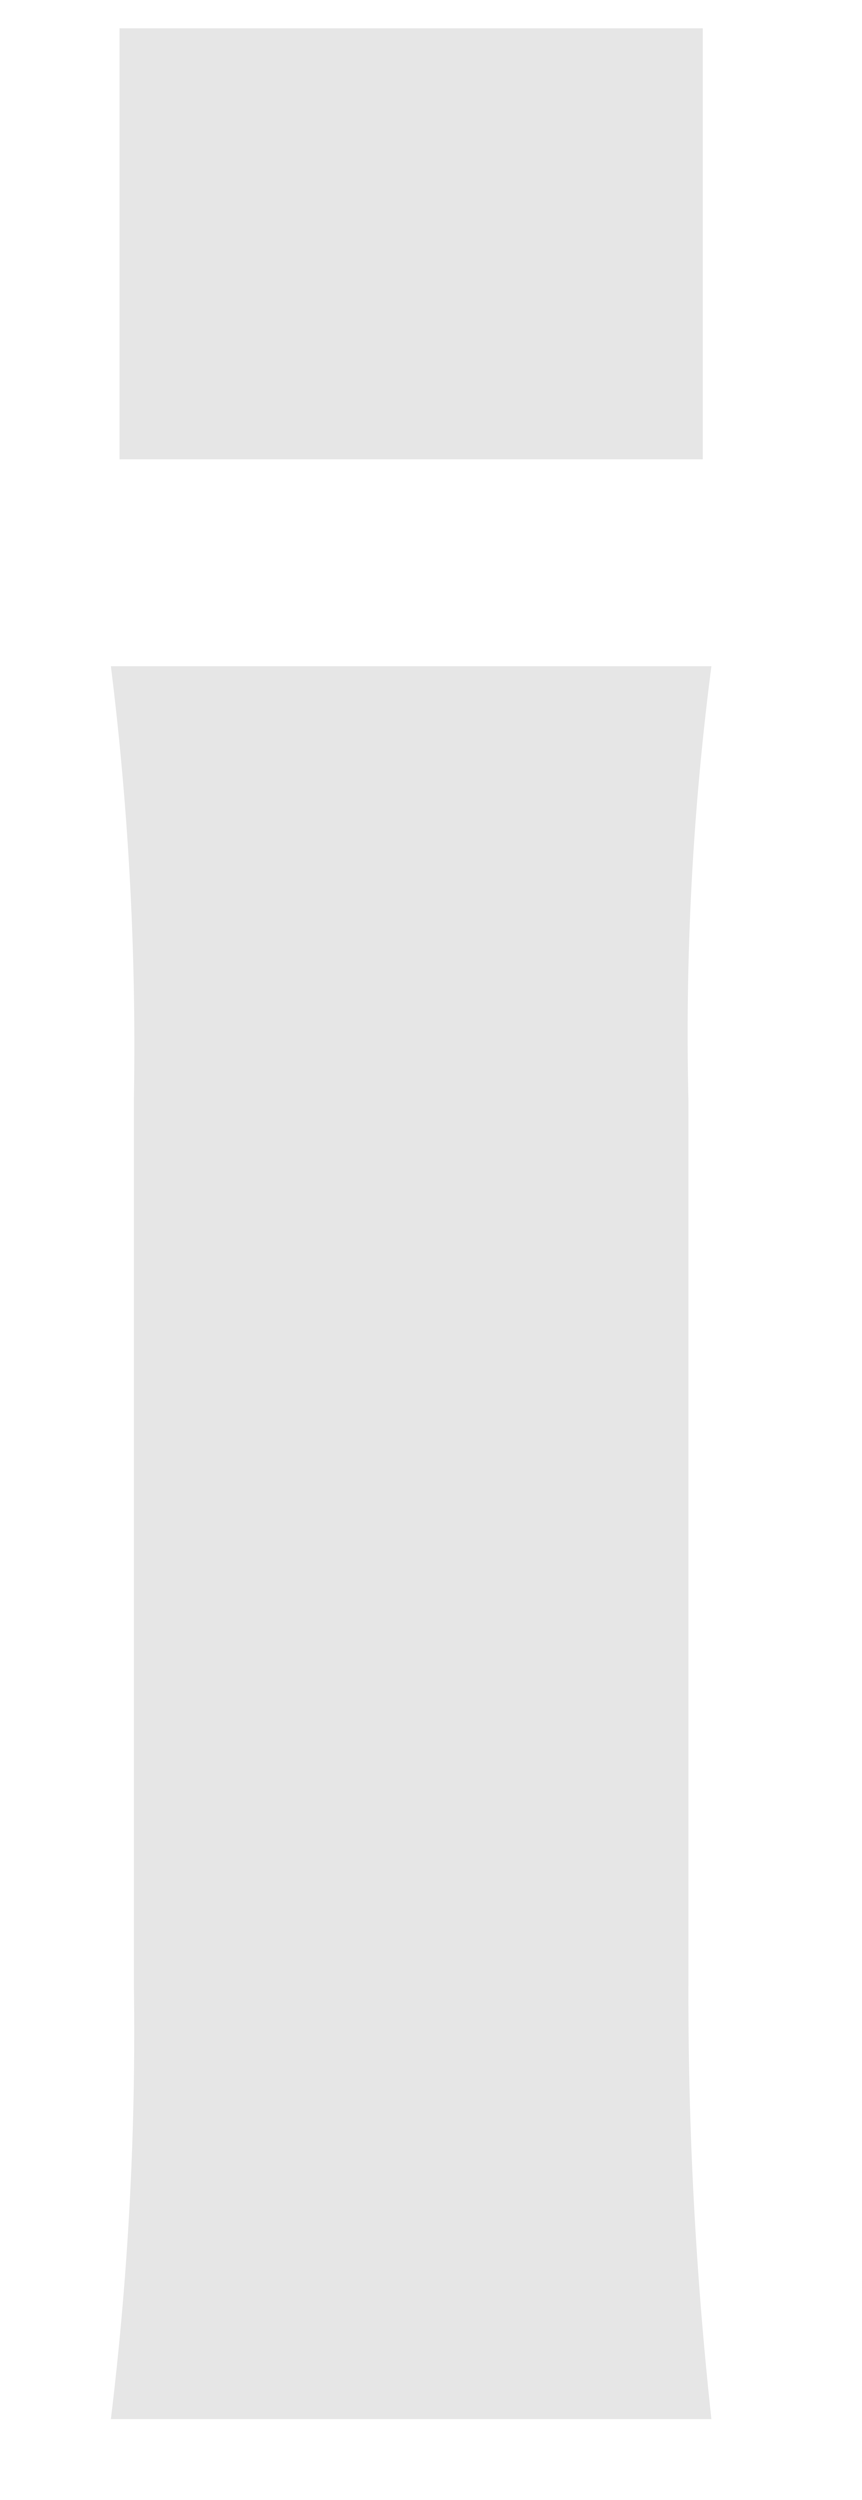 <svg xmlns="http://www.w3.org/2000/svg" width="30" height="87" viewBox="0 0 30 87">
  <defs>
    <style>
      .cls-1 {
        fill-rule: evenodd;
        opacity: 0.1;
      }
    </style>
  </defs>
  <path id="i" class="cls-1" d="M4.159,0.985v15h20.3v-15H4.159Zm-0.3,22.2a107.228,107.228,0,0,1,.8,15.1v30.8a111.87,111.87,0,0,1-.8,15.1h20.9a136.445,136.445,0,0,1-.8-15.1v-30.8a99.386,99.386,0,0,1,.8-15.1H3.859Z"/>
</svg>
